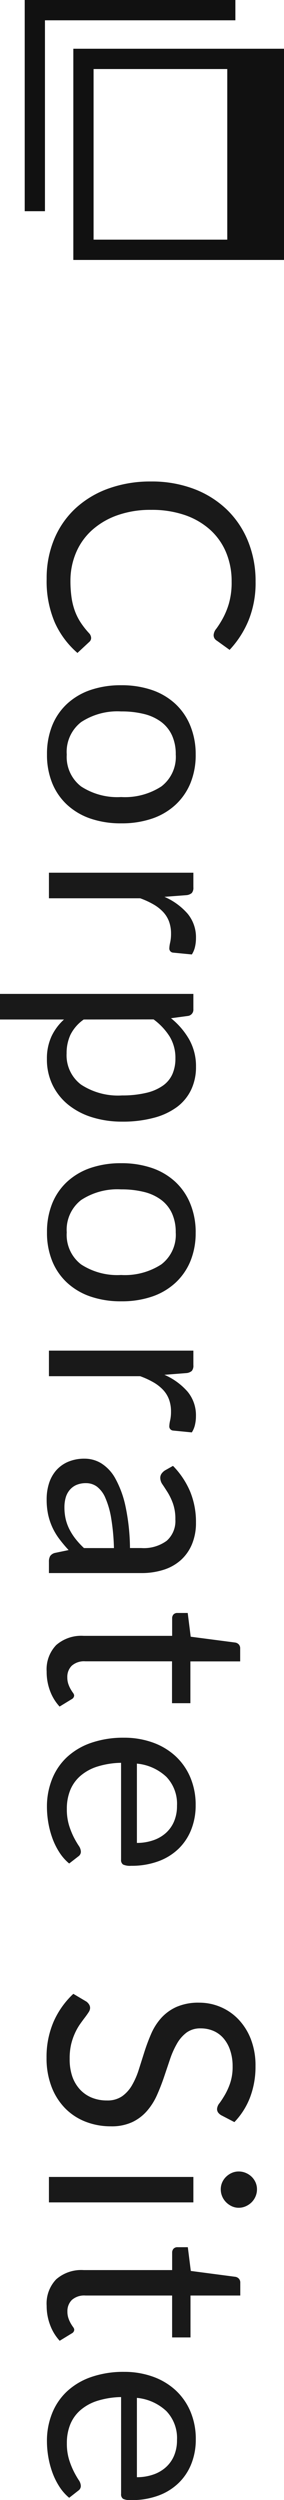 <svg xmlns="http://www.w3.org/2000/svg" width="10.953" height="96.172"><g data-name="Group 25456"><path data-name="Path 48783" d="M3.515 24.54a.2.2 0 01-.072.154l-.456.424a3.372 3.372 0 01-.875-1.174 4.019 4.019 0 01-.313-1.671 3.9 3.9 0 01.294-1.54 3.387 3.387 0 01.825-1.183 3.729 3.729 0 011.269-.758 4.756 4.756 0 011.638-.27 4.588 4.588 0 011.633.278 3.738 3.738 0 011.276.789 3.529 3.529 0 01.828 1.221 4.053 4.053 0 01.295 1.568 3.819 3.819 0 01-.27 1.485A3.738 3.738 0 018.855 25l-.489-.352a.288.288 0 01-.091-.085.245.245 0 01-.036-.14.436.436 0 01.107-.242 3.677 3.677 0 00.241-.381 2.9 2.9 0 00.239-.577 2.917 2.917 0 00.107-.852 2.864 2.864 0 00-.212-1.116 2.437 2.437 0 00-.613-.872 2.829 2.829 0 00-.979-.569 3.906 3.906 0 00-1.3-.2 3.8 3.8 0 00-1.315.212 2.9 2.9 0 00-.976.578 2.441 2.441 0 00-.608.863 2.749 2.749 0 00-.213 1.072 4.436 4.436 0 00.041.635 2.594 2.594 0 00.129.526 2.2 2.2 0 00.223.445 3.174 3.174 0 00.322.41.284.284 0 01.083.185zm4.032 4.482a2.841 2.841 0 01-.2 1.1 2.357 2.357 0 01-.577.836 2.535 2.535 0 01-.9.531 3.6 3.6 0 01-1.185.184 3.591 3.591 0 01-1.198-.184 2.539 2.539 0 01-.9-.531 2.327 2.327 0 01-.575-.836 2.875 2.875 0 01-.2-1.1 2.912 2.912 0 01.2-1.108 2.322 2.322 0 01.575-.839 2.539 2.539 0 01.9-.531 3.591 3.591 0 011.189-.184 3.6 3.6 0 011.185.184 2.535 2.535 0 01.9.531 2.352 2.352 0 01.577.839 2.877 2.877 0 01.209 1.108zm-4.972 0a1.43 1.43 0 00.553 1.232 2.559 2.559 0 001.543.407 2.583 2.583 0 001.551-.407 1.427 1.427 0 00.556-1.232 1.729 1.729 0 00-.143-.729 1.354 1.354 0 00-.412-.517 1.832 1.832 0 00-.663-.308 3.553 3.553 0 00-.888-.1 2.547 2.547 0 00-1.543.41 1.45 1.45 0 00-.555 1.244zM6.342 34.5a2.512 2.512 0 01.894.649 1.418 1.418 0 01.322.941 1.46 1.46 0 01-.038.338.907.907 0 01-.121.289l-.731-.071a.158.158 0 01-.138-.165 1.136 1.136 0 01.033-.226 1.553 1.553 0 00.033-.335 1.338 1.338 0 00-.077-.47 1.1 1.1 0 00-.228-.368 1.613 1.613 0 00-.374-.292 3.206 3.206 0 00-.509-.234H1.887v-.984h5.571v.561a.31.31 0 01-.061.22.371.371 0 01-.209.083zm-3.113 4.719a1.582 1.582 0 00-.512.588 1.674 1.674 0 00-.148.715 1.41 1.41 0 00.555 1.2 2.6 2.6 0 001.584.418 3.952 3.952 0 00.935-.1 1.828 1.828 0 00.641-.278 1.081 1.081 0 00.366-.445 1.482 1.482 0 00.115-.6 1.577 1.577 0 00-.22-.839 2.418 2.418 0 00-.622-.663zm3.366-.049a2.886 2.886 0 01.7.814 2.09 2.09 0 01.264 1.056 2.024 2.024 0 01-.184.875 1.792 1.792 0 01-.544.666 2.611 2.611 0 01-.896.419 4.587 4.587 0 01-1.226.148 3.844 3.844 0 01-1.147-.165 2.763 2.763 0 01-.919-.476 2.236 2.236 0 01-.611-.759 2.237 2.237 0 01-.223-1.009 2.034 2.034 0 01.178-.874 2.061 2.061 0 01.481-.646H0v-.985h7.458v.589a.242.242 0 01-.2.258zm.951 8.239a2.841 2.841 0 01-.2 1.1 2.357 2.357 0 01-.577.836 2.535 2.535 0 01-.9.531 3.6 3.6 0 01-1.185.184 3.591 3.591 0 01-1.197-.185 2.539 2.539 0 01-.9-.531 2.327 2.327 0 01-.575-.836 2.875 2.875 0 01-.2-1.1 2.912 2.912 0 01.2-1.108 2.322 2.322 0 01.575-.838 2.539 2.539 0 01.9-.531 3.591 3.591 0 011.188-.184 3.6 3.6 0 011.185.184 2.535 2.535 0 01.9.531 2.352 2.352 0 01.577.839 2.877 2.877 0 01.21 1.108zm-4.972 0a1.43 1.43 0 00.553 1.231 2.559 2.559 0 001.543.407 2.583 2.583 0 001.551-.407 1.427 1.427 0 00.556-1.232 1.729 1.729 0 00-.143-.729 1.354 1.354 0 00-.412-.517 1.832 1.832 0 00-.663-.308 3.553 3.553 0 00-.888-.1 2.547 2.547 0 00-1.543.41 1.45 1.45 0 00-.554 1.245zm3.767 5.478a2.512 2.512 0 01.894.649 1.418 1.418 0 01.322.94 1.46 1.46 0 01-.038.338.907.907 0 01-.121.289l-.731-.072a.158.158 0 01-.138-.165 1.136 1.136 0 01.033-.226 1.553 1.553 0 00.033-.335 1.338 1.338 0 00-.077-.47 1.1 1.1 0 00-.228-.368 1.613 1.613 0 00-.374-.292 3.206 3.206 0 00-.509-.234h-3.52v-.984h5.571v.561a.31.31 0 01-.061.22.371.371 0 01-.209.083zm-1.947 6.666a8.16 8.16 0 00-.107-1.153 3.277 3.277 0 00-.223-.776 1.071 1.071 0 00-.324-.434.7.7 0 00-.418-.135.922.922 0 00-.38.071.705.705 0 00-.261.2.784.784 0 00-.149.292 1.337 1.337 0 00-.047.36 2 2 0 00.052.473 1.782 1.782 0 00.151.4 2.279 2.279 0 00.237.363 3.144 3.144 0 00.314.338zm2.278-3.163a3.182 3.182 0 01.666 1 3.074 3.074 0 01.22 1.183 2.11 2.11 0 01-.154.83 1.7 1.7 0 01-.429.611 1.817 1.817 0 01-.666.374 2.772 2.772 0 01-.858.126H1.887v-.434a.427.427 0 01.047-.22.318.318 0 01.184-.121l.528-.11a5.46 5.46 0 01-.36-.429 2.455 2.455 0 01-.264-.44 2.39 2.39 0 01-.165-.492 2.693 2.693 0 01-.058-.58 2.007 2.007 0 01.088-.616 1.41 1.41 0 01.272-.5 1.281 1.281 0 01.459-.335 1.6 1.6 0 01.657-.124 1.226 1.226 0 01.635.182 1.59 1.59 0 01.542.588 3.86 3.86 0 01.388 1.062 8.094 8.094 0 01.173 1.606h.435a1.489 1.489 0 00.982-.28 1.012 1.012 0 00.333-.819 1.762 1.762 0 00-.091-.608 2.28 2.28 0 00-.2-.424q-.113-.179-.2-.308a.444.444 0 01-.091-.256.281.281 0 01.052-.17.479.479 0 01.129-.121zM1.799 64.3a1.343 1.343 0 01.368-1.016 1.471 1.471 0 011.062-.355h3.41v-.671a.219.219 0 01.048-.148.2.2 0 01.162-.061h.391l.115.913 1.721.225a.24.24 0 01.135.074.217.217 0 01.052.151v.5h-1.92v1.608h-.709v-1.611H3.29a.711.711 0 00-.523.17.6.6 0 00-.171.44.777.777 0 00.041.267 1.145 1.145 0 00.091.2q.049.083.091.14a.184.184 0 01.041.1.169.169 0 01-.094.138l-.468.286a1.824 1.824 0 01-.371-.611 2.073 2.073 0 01-.128-.739zm3.481 6.595a1.93 1.93 0 00.624-.1 1.4 1.4 0 00.49-.28 1.251 1.251 0 00.319-.448 1.513 1.513 0 00.113-.6 1.5 1.5 0 00-.41-1.114 1.92 1.92 0 00-1.136-.509zm-2.612.792a1.86 1.86 0 01-.382-.435 2.705 2.705 0 01-.267-.542 3.441 3.441 0 01-.157-.6 3.645 3.645 0 01-.052-.61 2.833 2.833 0 01.2-1.064 2.336 2.336 0 01.567-.836 2.624 2.624 0 01.932-.553 3.791 3.791 0 011.276-.2 3.246 3.246 0 011.089.179 2.567 2.567 0 01.877.514 2.367 2.367 0 01.583.819 2.69 2.69 0 01.212 1.089 2.508 2.508 0 01-.168.927 2.1 2.1 0 01-.484.737 2.217 2.217 0 01-.781.487 2.975 2.975 0 01-1.059.176.638.638 0 01-.308-.049.206.206 0 01-.077-.187v-3.726a3.257 3.257 0 00-.919.146 1.845 1.845 0 00-.652.36 1.454 1.454 0 00-.391.55 1.889 1.889 0 00-.129.715 2.1 2.1 0 00.085.635 3.022 3.022 0 00.184.459 3.5 3.5 0 00.187.322.427.427 0 01.085.223.215.215 0 01-.094.187zm5.868 9.686a.4.4 0 01-.124-.107.235.235 0 01-.041-.14.392.392 0 01.094-.22q.094-.126.206-.316a2.544 2.544 0 00.206-.457 1.964 1.964 0 00.094-.646 1.886 1.886 0 00-.1-.63 1.349 1.349 0 00-.261-.457 1.072 1.072 0 00-.388-.278 1.231 1.231 0 00-.481-.093.889.889 0 00-.547.162 1.4 1.4 0 00-.371.429 3.287 3.287 0 00-.267.6l-.234.693q-.121.355-.272.693a2.437 2.437 0 01-.382.6 1.743 1.743 0 01-.567.429 1.885 1.885 0 01-.825.162 2.661 2.661 0 01-.971-.176 2.238 2.238 0 01-.789-.514 2.406 2.406 0 01-.528-.83 3.055 3.055 0 01-.193-1.119 3.412 3.412 0 01.278-1.4 3.278 3.278 0 01.755-1.058l.506.3a.4.4 0 01.1.107.251.251 0 01.041.14.312.312 0 01-.058.162q-.058.091-.146.206t-.193.264a2.182 2.182 0 00-.191.343 2.29 2.29 0 00-.146.432 2.352 2.352 0 00-.054.546 2.032 2.032 0 00.1.676 1.437 1.437 0 00.294.5 1.275 1.275 0 00.454.316 1.516 1.516 0 00.589.11.988.988 0 00.586-.162 1.345 1.345 0 00.382-.426 2.961 2.961 0 00.261-.6l.22-.693a7.351 7.351 0 01.261-.693 2.239 2.239 0 01.385-.6 1.769 1.769 0 01.591-.426 2.106 2.106 0 01.877-.162 2.088 2.088 0 01.809.162 2.065 2.065 0 01.693.473 2.311 2.311 0 01.484.764 2.79 2.79 0 01.181 1.042 3.314 3.314 0 01-.209 1.2 2.839 2.839 0 01-.605.954zm-1.078 3.35H1.887v-.979h5.571zm1.749.207a.623.623 0 01-.267-.058.768.768 0 01-.22-.154.707.707 0 01-.151-.225.688.688 0 01-.055-.272.649.649 0 01.055-.267.692.692 0 01.151-.217.751.751 0 01.22-.148.649.649 0 01.267-.055.688.688 0 01.272.055.731.731 0 01.226.148.692.692 0 01.151.217.649.649 0 01.055.267.688.688 0 01-.055.272.707.707 0 01-.151.225.746.746 0 01-.226.154.66.66 0 01-.272.058zM1.799 88.7a1.343 1.343 0 01.368-1.018 1.471 1.471 0 011.062-.355h3.41v-.671a.219.219 0 01.052-.149.2.2 0 01.162-.06h.391l.115.913 1.721.226a.24.24 0 01.135.074.217.217 0 01.052.151v.495h-1.92v1.612h-.709v-1.612H3.294a.711.711 0 00-.523.171.6.6 0 00-.171.44.777.777 0 00.041.267 1.145 1.145 0 00.091.2q.049.083.091.14a.184.184 0 01.041.1.169.169 0 01-.094.137l-.468.286a1.824 1.824 0 01-.371-.611 2.073 2.073 0 01-.132-.736zm3.481 6.595a1.93 1.93 0 00.624-.1 1.4 1.4 0 00.49-.281 1.251 1.251 0 00.319-.448 1.513 1.513 0 00.113-.6 1.5 1.5 0 00-.41-1.114 1.92 1.92 0 00-1.136-.509zm-2.612.792a1.86 1.86 0 01-.382-.435 2.705 2.705 0 01-.267-.542 3.441 3.441 0 01-.157-.6 3.645 3.645 0 01-.052-.61 2.833 2.833 0 01.2-1.064 2.336 2.336 0 01.572-.841 2.624 2.624 0 01.932-.553 3.791 3.791 0 011.276-.2 3.246 3.246 0 011.089.179 2.567 2.567 0 01.877.514 2.367 2.367 0 01.583.82 2.69 2.69 0 01.212 1.089 2.508 2.508 0 01-.168.927 2.1 2.1 0 01-.484.737 2.217 2.217 0 01-.785.492 2.975 2.975 0 01-1.059.176.638.638 0 01-.308-.049.206.206 0 01-.077-.187v-3.728a3.257 3.257 0 00-.919.146 1.845 1.845 0 00-.652.36 1.454 1.454 0 00-.391.55 1.889 1.889 0 00-.129.715 2.1 2.1 0 00.085.635 3.022 3.022 0 00.184.459 3.5 3.5 0 00.184.322.427.427 0 01.085.223.215.215 0 01-.094.187z" fill="#191919"/><g data-name="Group 25431" fill="#111"><path data-name="Path 735" d="M10.953 1.875H2.828V10h8.125zM3.609 9.219V2.656h5.156v6.563z"/><path data-name="Path 736" d="M1.734.781h7.344V0H.953v8.125h.781V.781z"/></g></g></svg>